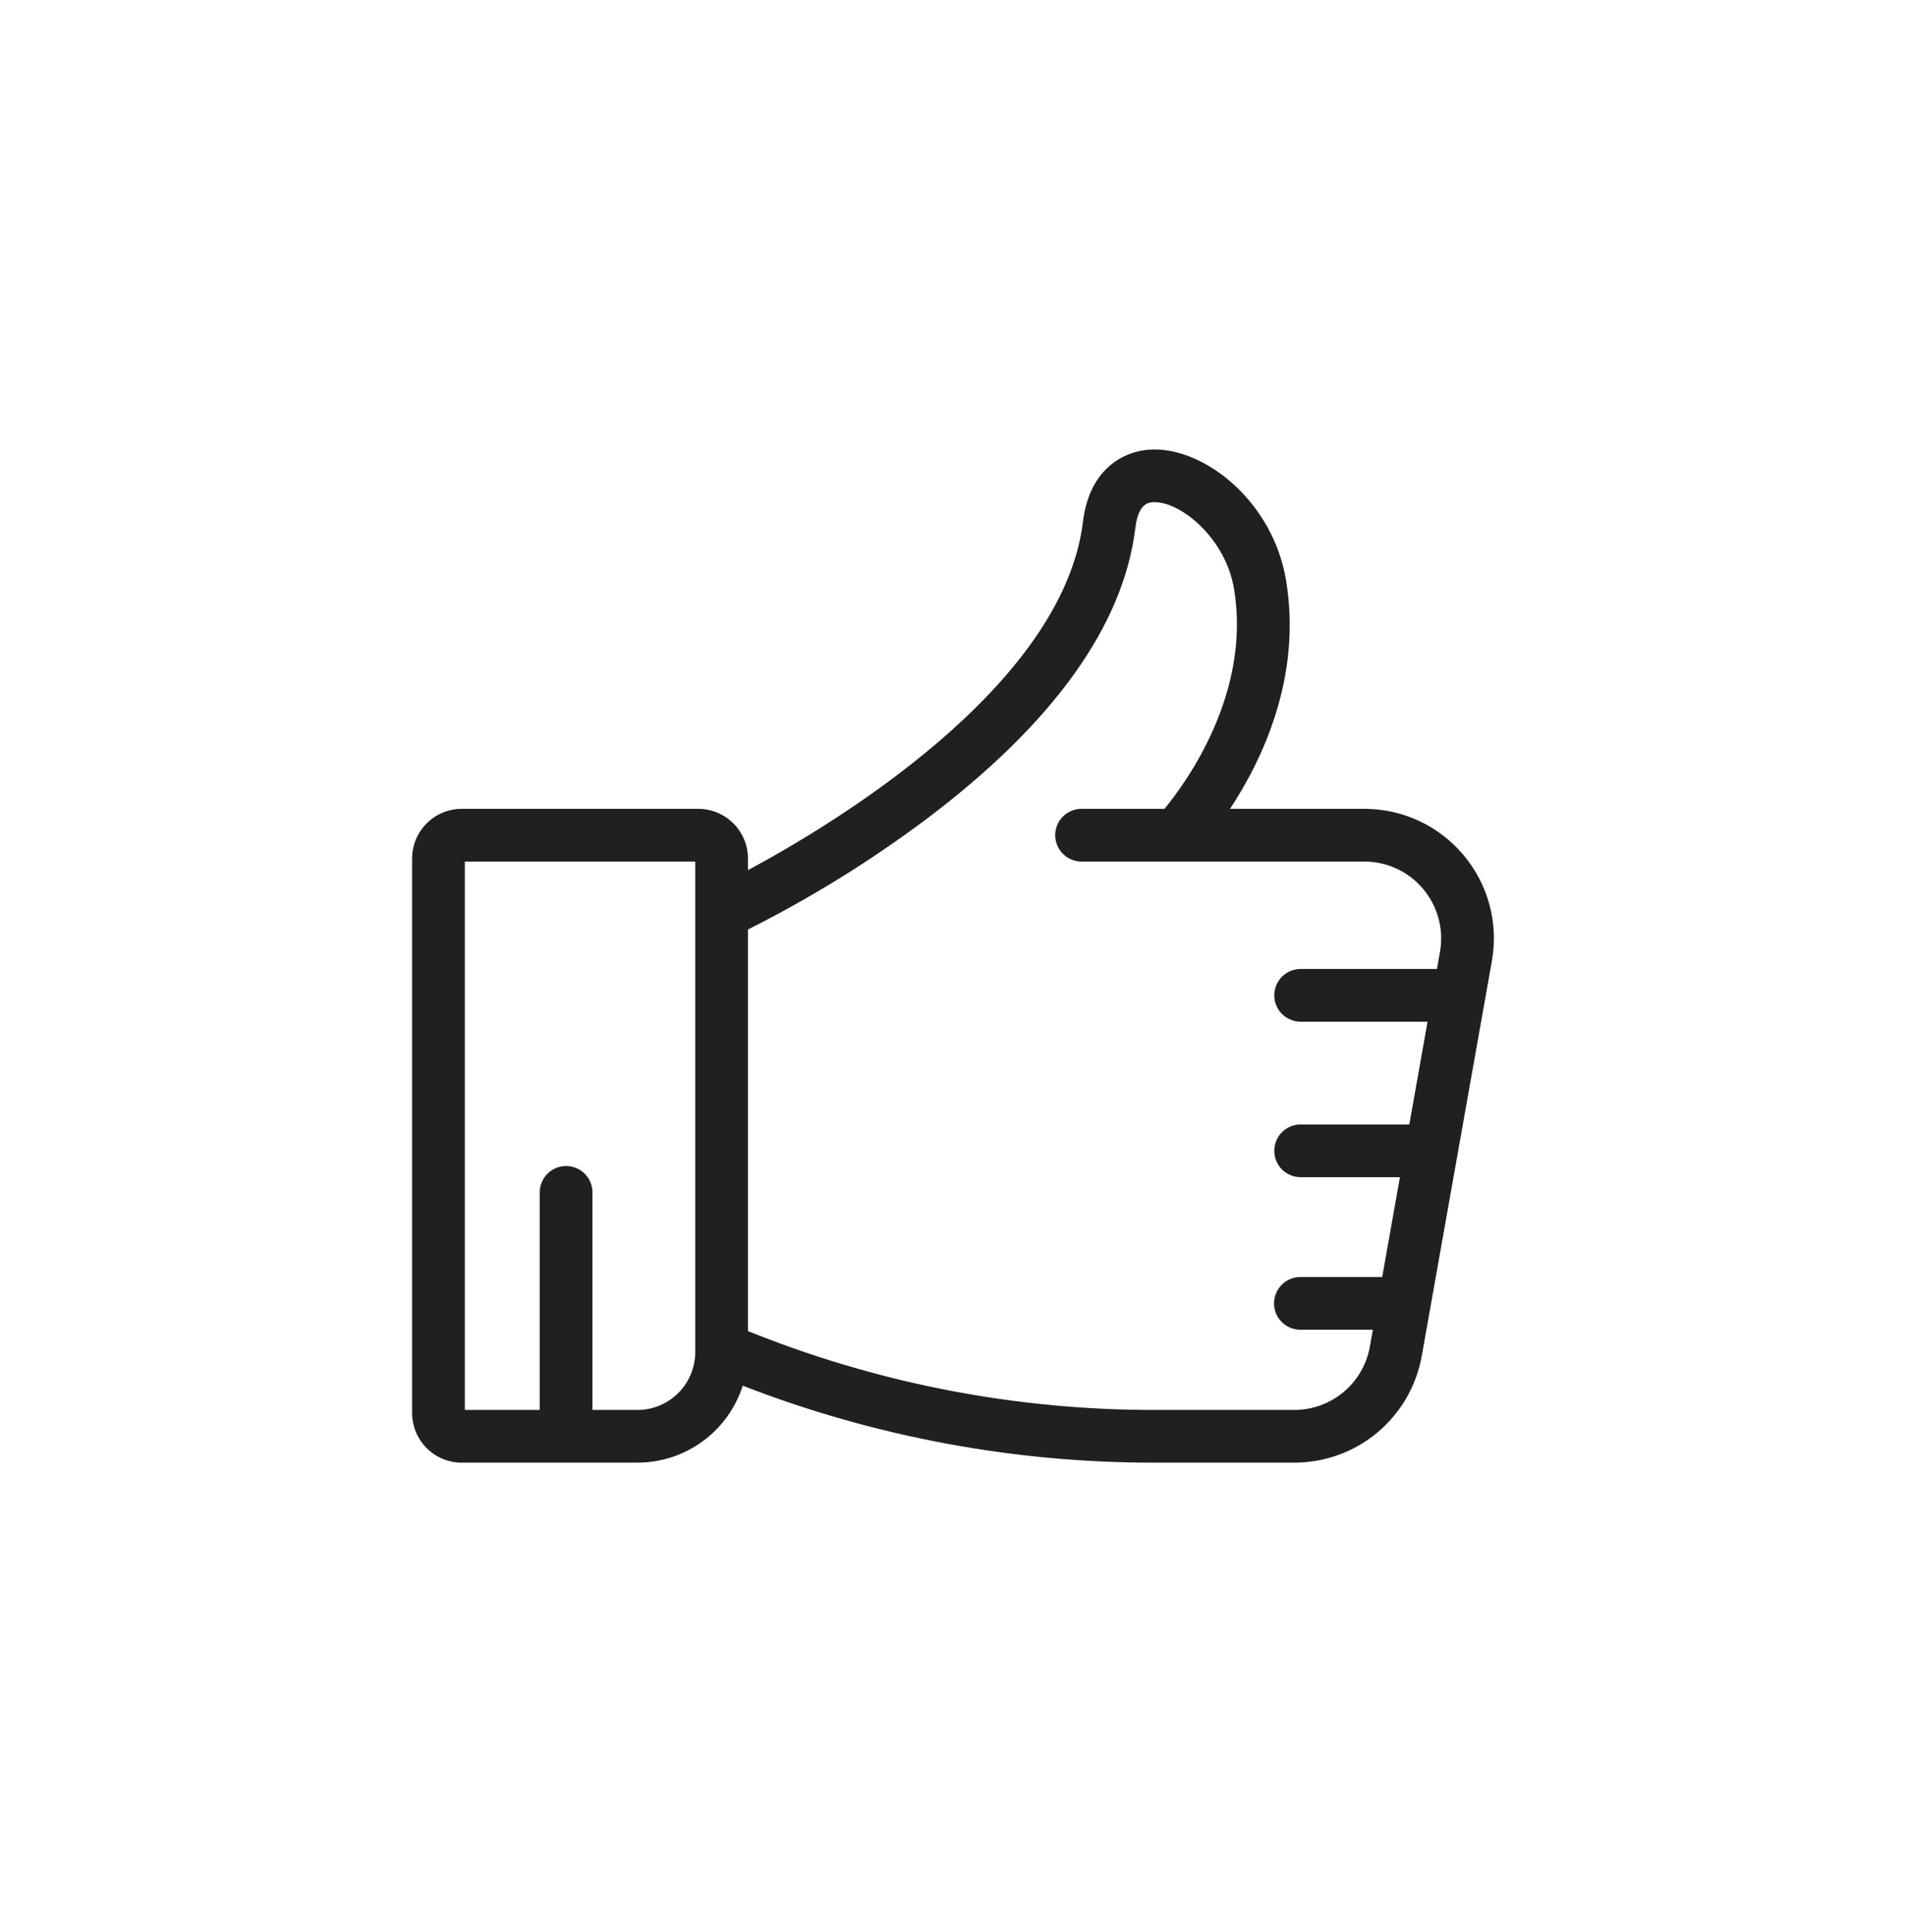 <svg width="74" height="75" viewBox="0 0 74 75" fill="none" xmlns="http://www.w3.org/2000/svg">
<g clip-path="url(#clip0_1483_6230)">
<path d="M56.825 33.201C56.353 32.637 55.763 32.183 55.097 31.872C54.431 31.561 53.705 31.401 52.969 31.402H47.755C48.996 29.523 50.557 26.289 49.93 22.526C49.422 19.478 46.798 17.404 44.762 17.45C43.611 17.476 42.293 18.224 42.047 20.247C41.265 26.699 32.223 32.077 29.039 33.781V33.329C29.039 32.818 28.836 32.328 28.474 31.967C28.113 31.606 27.624 31.402 27.113 31.402H17.927C17.416 31.402 16.926 31.606 16.565 31.967C16.204 32.328 16.001 32.818 16 33.328V54.859C16.001 55.37 16.204 55.859 16.565 56.22C16.926 56.582 17.416 56.785 17.927 56.785H24.75C25.66 56.784 26.546 56.494 27.28 55.957C28.015 55.42 28.56 54.663 28.837 53.797C33.931 55.776 39.348 56.789 44.813 56.785H50.248C51.43 56.786 52.574 56.371 53.48 55.612C54.386 54.853 54.995 53.798 55.201 52.635L57.922 37.311C58.051 36.587 58.02 35.844 57.831 35.134C57.641 34.424 57.298 33.764 56.825 33.201ZM26.993 52.496C26.992 53.09 26.755 53.66 26.335 54.081C25.915 54.501 25.344 54.738 24.75 54.739H23.002V46.301C23.004 46.166 22.978 46.032 22.927 45.907C22.876 45.781 22.801 45.667 22.706 45.571C22.611 45.475 22.498 45.399 22.373 45.347C22.248 45.295 22.114 45.268 21.979 45.268C21.844 45.268 21.71 45.295 21.585 45.347C21.46 45.399 21.347 45.475 21.252 45.571C21.157 45.667 21.082 45.781 21.031 45.907C20.98 46.032 20.954 46.166 20.956 46.301V54.739H18.047V33.448H26.993V52.496ZM50.248 54.739H44.813C39.556 54.742 34.346 53.759 29.452 51.84L29.039 51.679V36.086C31.465 34.868 33.777 33.438 35.95 31.812C40.884 28.099 43.619 24.291 44.08 20.493C44.199 19.509 44.625 19.5 44.807 19.496H44.832C45.855 19.496 47.583 20.893 47.911 22.862C48.584 26.902 46.063 30.366 45.211 31.401H41.982C41.712 31.404 41.454 31.513 41.264 31.704C41.075 31.896 40.968 32.155 40.968 32.425C40.968 32.695 41.075 32.954 41.264 33.145C41.454 33.337 41.712 33.446 41.982 33.448H52.969C53.405 33.448 53.836 33.544 54.231 33.728C54.626 33.912 54.976 34.181 55.256 34.515C55.536 34.849 55.739 35.241 55.852 35.662C55.964 36.083 55.983 36.524 55.907 36.953L55.788 37.618H50.497C50.226 37.618 49.965 37.726 49.773 37.918C49.581 38.11 49.474 38.37 49.474 38.642C49.474 38.913 49.581 39.174 49.773 39.366C49.965 39.557 50.226 39.665 50.497 39.665H55.425L54.716 43.656H50.497C50.226 43.656 49.965 43.763 49.773 43.955C49.581 44.147 49.474 44.407 49.474 44.679C49.474 44.95 49.581 45.211 49.773 45.403C49.965 45.594 50.226 45.702 50.497 45.702H54.352L53.664 49.578H50.497C50.362 49.577 50.228 49.602 50.103 49.653C49.977 49.704 49.863 49.779 49.767 49.875C49.671 49.97 49.595 50.083 49.543 50.208C49.491 50.333 49.464 50.466 49.464 50.602C49.464 50.737 49.491 50.87 49.543 50.995C49.595 51.12 49.671 51.233 49.767 51.328C49.863 51.424 49.977 51.499 50.103 51.55C50.228 51.6 50.362 51.626 50.497 51.625H53.301L53.185 52.277C53.063 52.967 52.702 53.592 52.165 54.042C51.628 54.493 50.949 54.739 50.248 54.739Z" fill="#202020"/>
</g>
<defs>
<clipPath id="clip0_1483_6230">
<rect width="42" height="42" fill="white" transform="translate(16 16.117)"/>
</clipPath>
</defs>
</svg>
